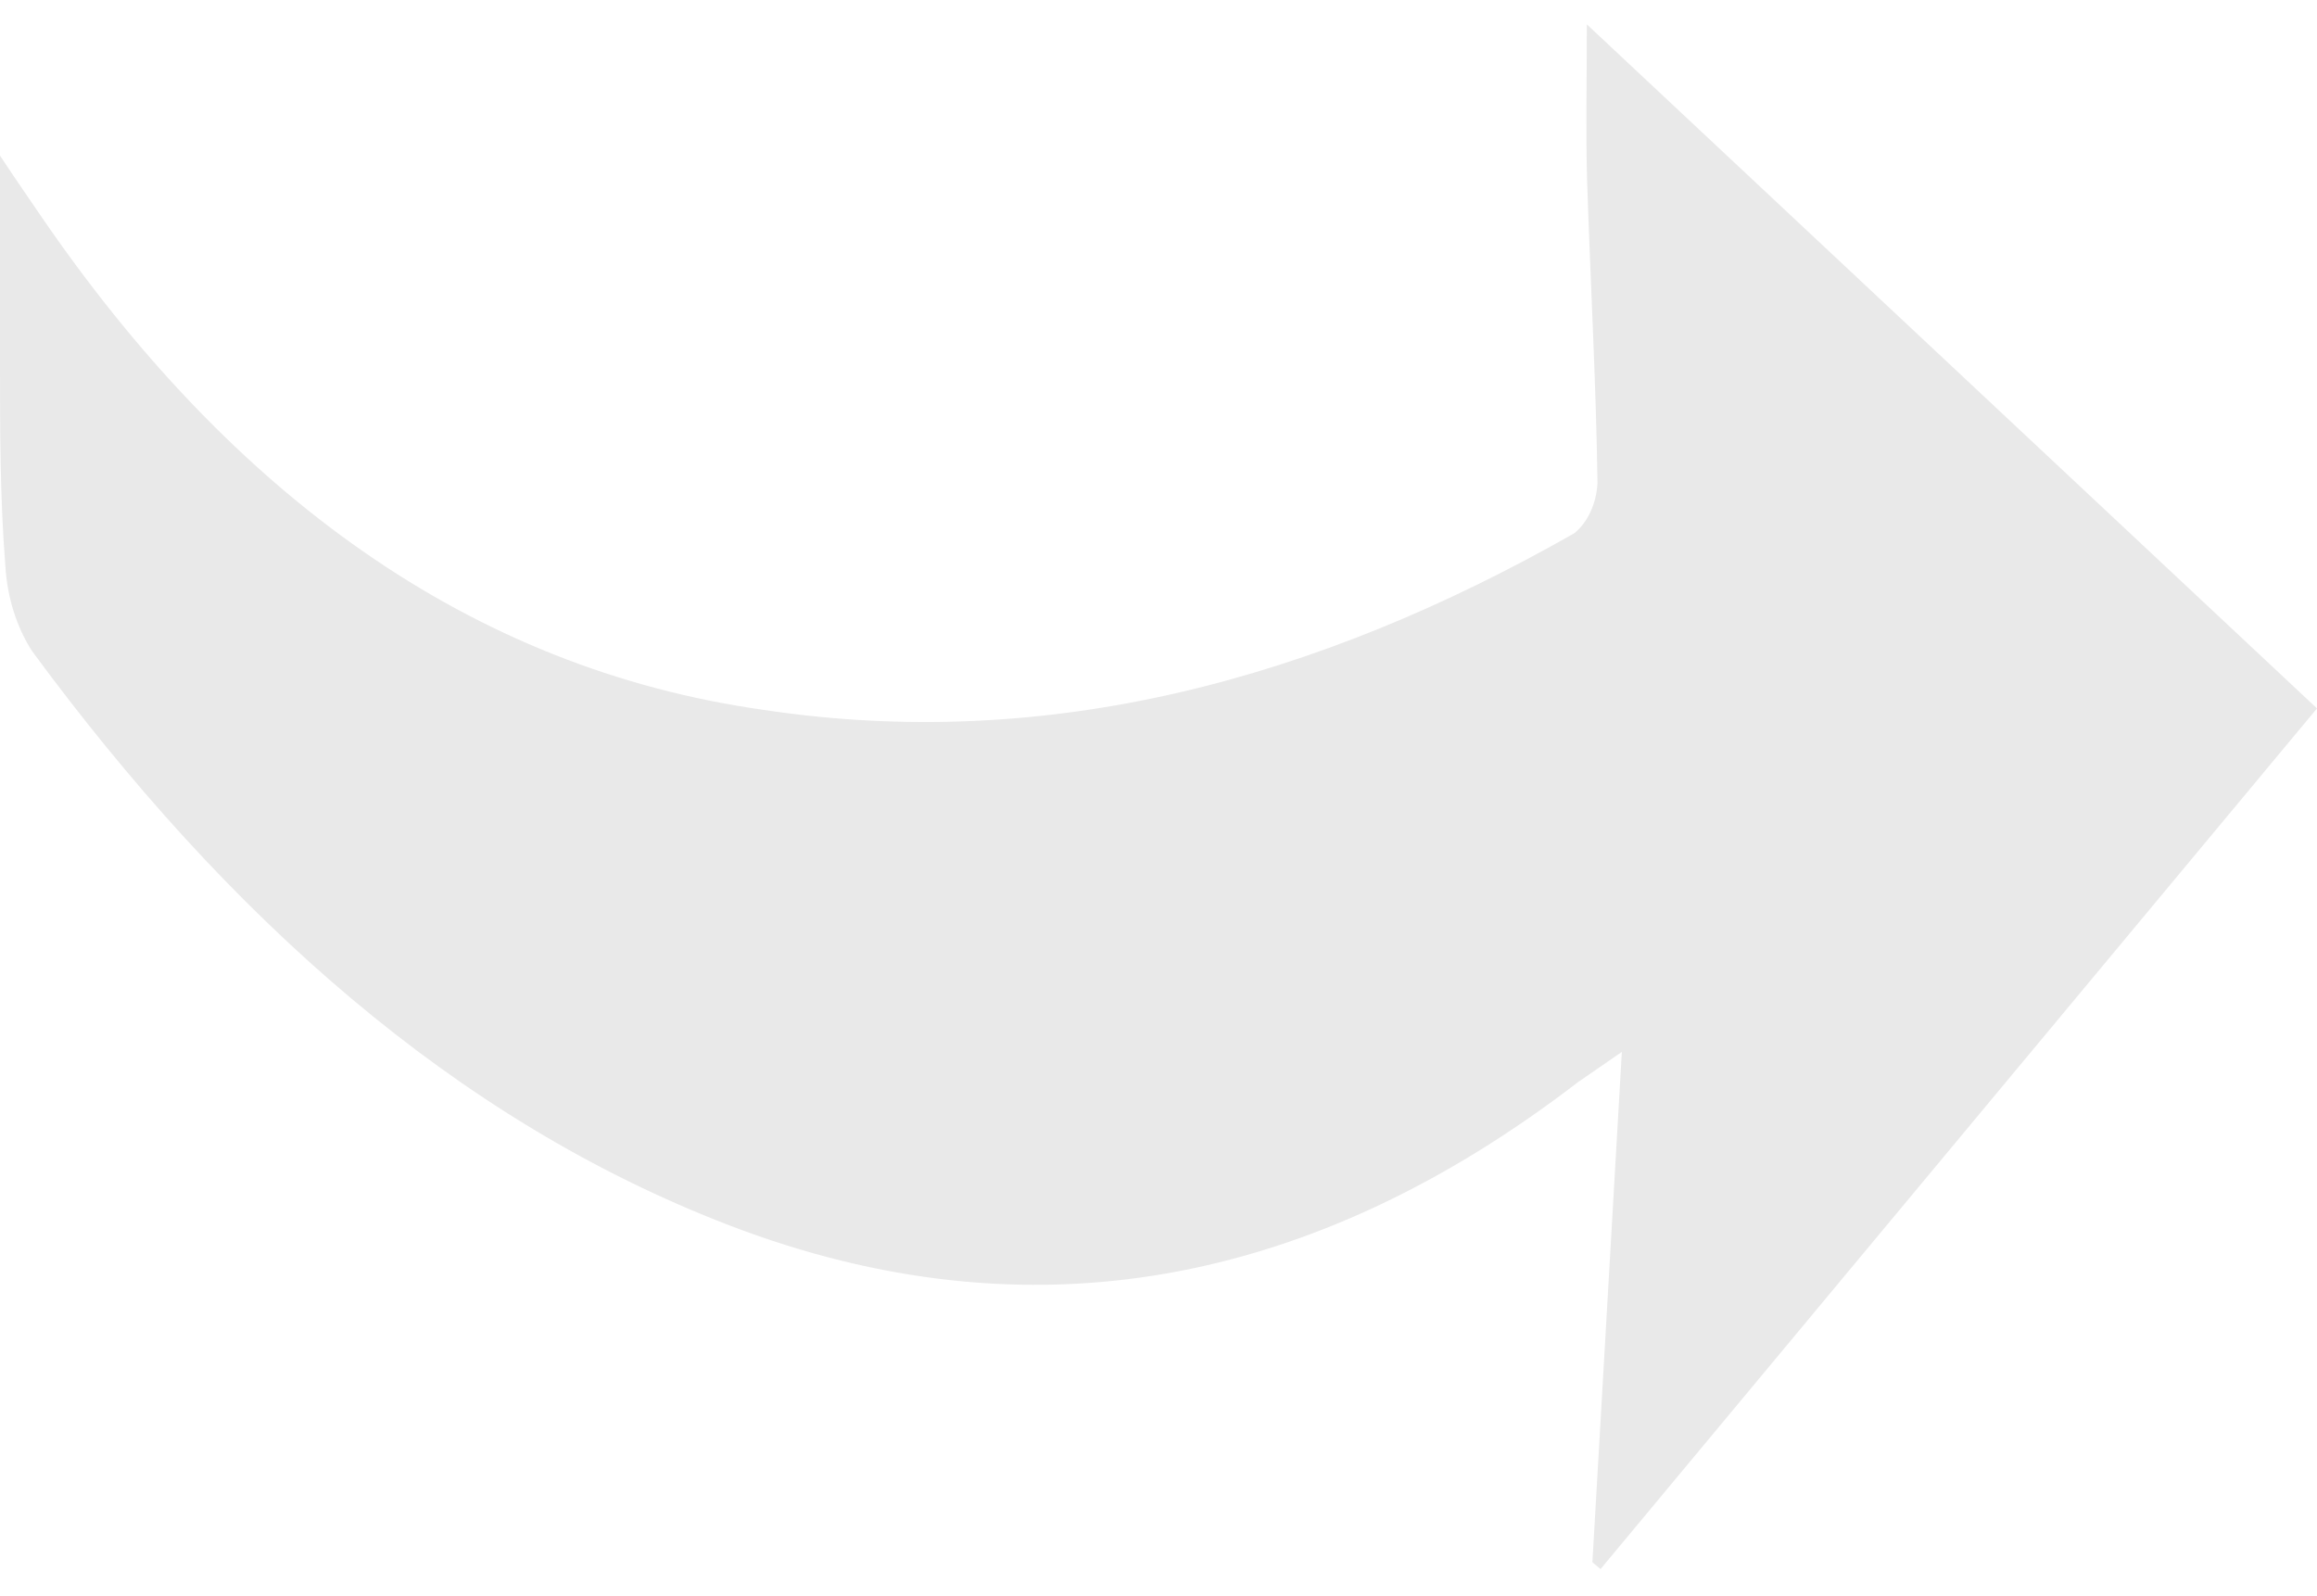 <svg xmlns="http://www.w3.org/2000/svg" width="45" height="31" viewBox="0 0 45 31" fill="none">
  <path d="M30.824 3.497C30.887 5.463 30.999 7.424 31.026 9.385C31.015 9.58 30.969 9.769 30.891 9.938C30.813 10.107 30.705 10.25 30.576 10.356C25.554 13.215 20.324 14.615 14.825 13.786C9.131 12.98 4.496 9.608 0.774 4.165C0.554 3.84 0.324 3.514 0 3.022C0 4.491 0 5.772 0 7.058C0 8.344 -6.70619e-09 9.682 0.104 10.985C0.139 11.592 0.319 12.171 0.621 12.643C4.41 17.788 8.821 21.749 14.176 23.802C19.982 26.025 25.477 24.991 30.653 21.012L31.499 20.429C31.296 23.916 31.112 27.128 30.927 30.341L31.085 30.473L45 13.758L30.819 0.473C30.819 1.616 30.797 2.559 30.824 3.497Z" fill="#E9E9E9"/>
</svg>